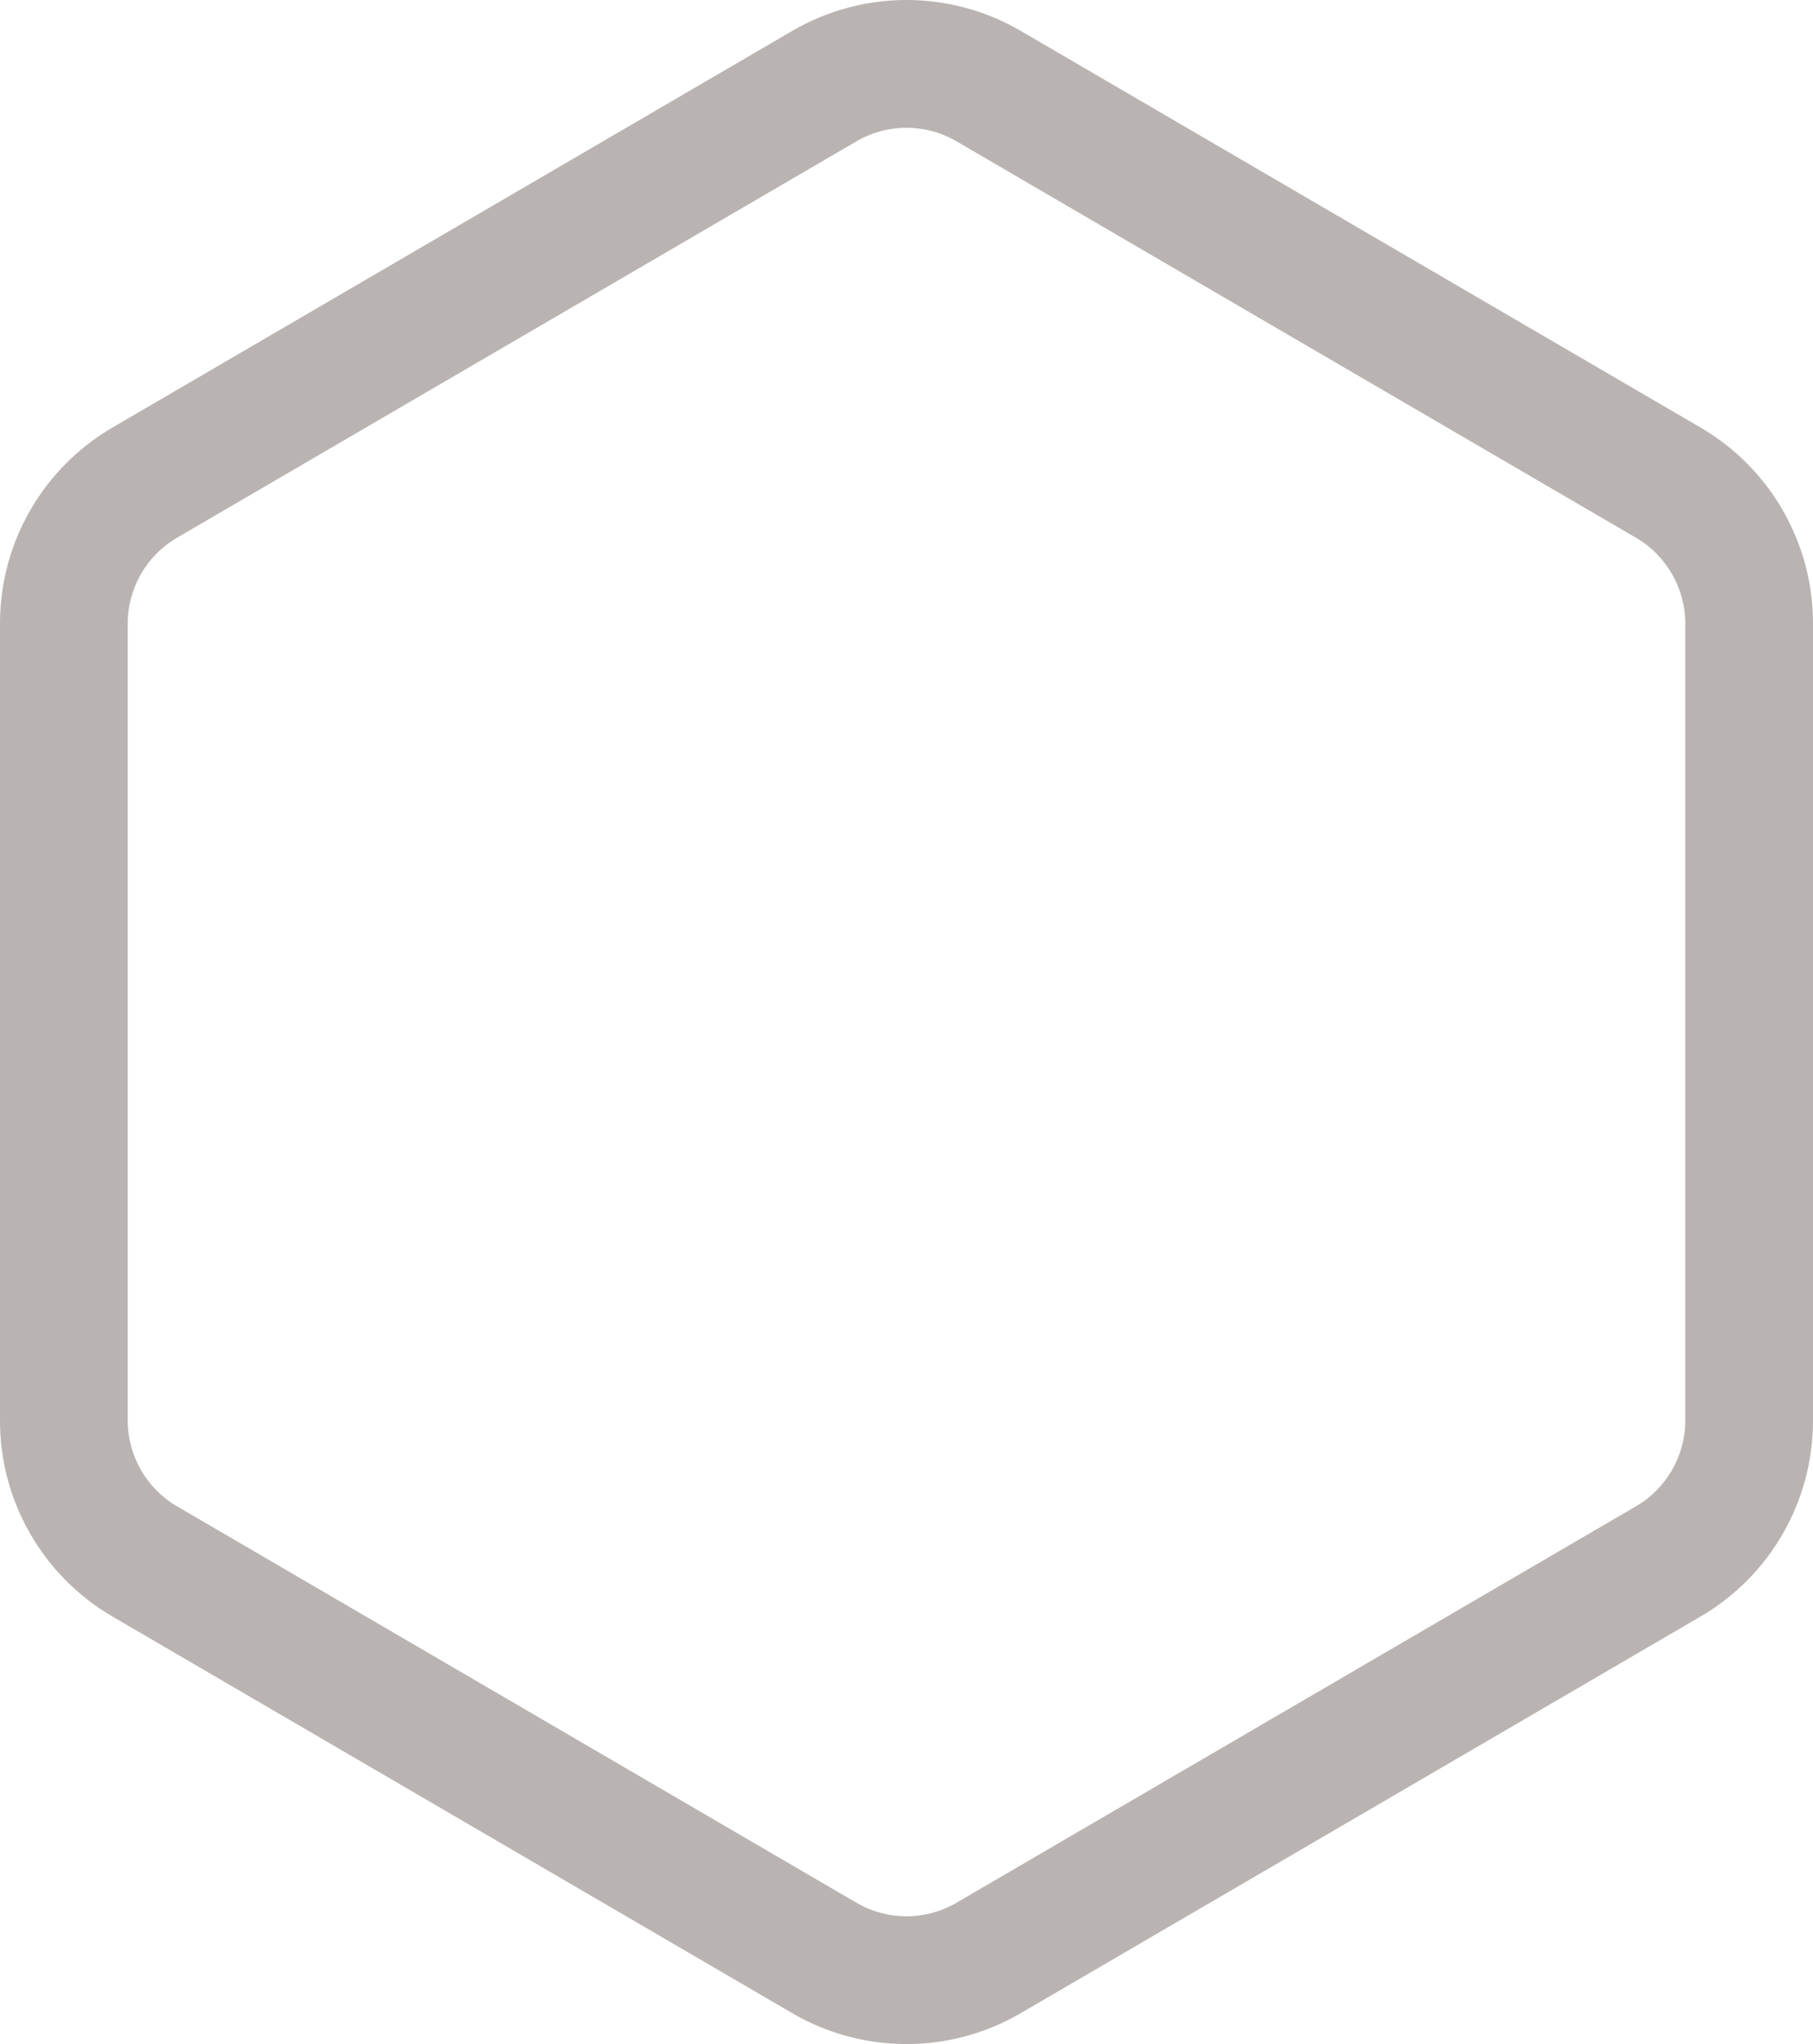 <svg xmlns="http://www.w3.org/2000/svg" xmlns:xlink="http://www.w3.org/1999/xlink" width="42.582" height="48" viewBox="0 0 42.582 48">
  <defs>
    <radialGradient id="radial-gradient" cx="0.5" cy="0.5" r="0.5" gradientUnits="objectBoundingBox">
      <stop offset="0" stop-color="#b9b4b2"/>
      <stop offset="1" stop-color="#e0ddd7"/>
    </radialGradient>
  </defs>
  <g id="组_83709" data-name="组 83709" transform="translate(-983.582 -530.308)">
    <g id="路径_53125" data-name="路径 53125" transform="translate(983.582 578.308) rotate(-90)" fill="none">
      <path d="M33.362,0a5.323,5.323,0,0,1,4.6,2.641l9.315,15.968a5.323,5.323,0,0,1,0,5.364L37.96,39.941a5.323,5.323,0,0,1-4.6,2.641H14.638a5.323,5.323,0,0,1-4.6-2.641L.725,23.973a5.323,5.323,0,0,1,0-5.364L10.04,2.641A5.323,5.323,0,0,1,14.638,0Z" stroke="none"/>
      <path d="M 14.638 3 C 13.815 3 13.046 3.442 12.631 4.152 L 3.316 20.12 C 2.895 20.842 2.895 21.739 3.316 22.461 L 12.631 38.429 C 13.046 39.14 13.815 39.582 14.638 39.582 L 33.362 39.582 C 34.185 39.582 34.954 39.14 35.369 38.429 L 44.684 22.461 C 45.105 21.739 45.105 20.842 44.684 20.12 L 35.369 4.152 C 34.954 3.442 34.185 3 33.362 3 L 14.638 3 M 14.638 -3.814697265625e-06 L 33.362 -3.814697265625e-06 C 35.256 -3.814697265625e-06 37.006 1.006 37.96 2.641 L 47.275 18.609 C 48.242 20.266 48.242 22.315 47.275 23.973 L 37.96 39.941 C 37.006 41.576 35.256 42.582 33.362 42.582 L 14.638 42.582 C 12.744 42.582 10.994 41.576 10.04 39.941 L 0.725 23.973 C -0.242 22.315 -0.242 20.266 0.725 18.609 L 10.04 2.641 C 10.994 1.006 12.744 -3.814697265625e-06 14.638 -3.814697265625e-06 Z" stroke="none" fill="#b9b4b2"/>
    </g>
    <path id="路径_55646" data-name="路径 55646" d="M23.632,0a3.77,3.77,0,0,1,3.257,1.871l6.6,11.311a3.77,3.77,0,0,1,0,3.8l-6.6,11.311a3.77,3.77,0,0,1-3.257,1.871H10.368a3.77,3.77,0,0,1-3.257-1.871L.514,16.981a3.77,3.77,0,0,1,0-3.8l6.6-11.311A3.77,3.77,0,0,1,10.368,0Z" transform="translate(989.792 571.308) rotate(-90)" opacity="0" fill="url(#radial-gradient)"/>
  </g>
</svg>
